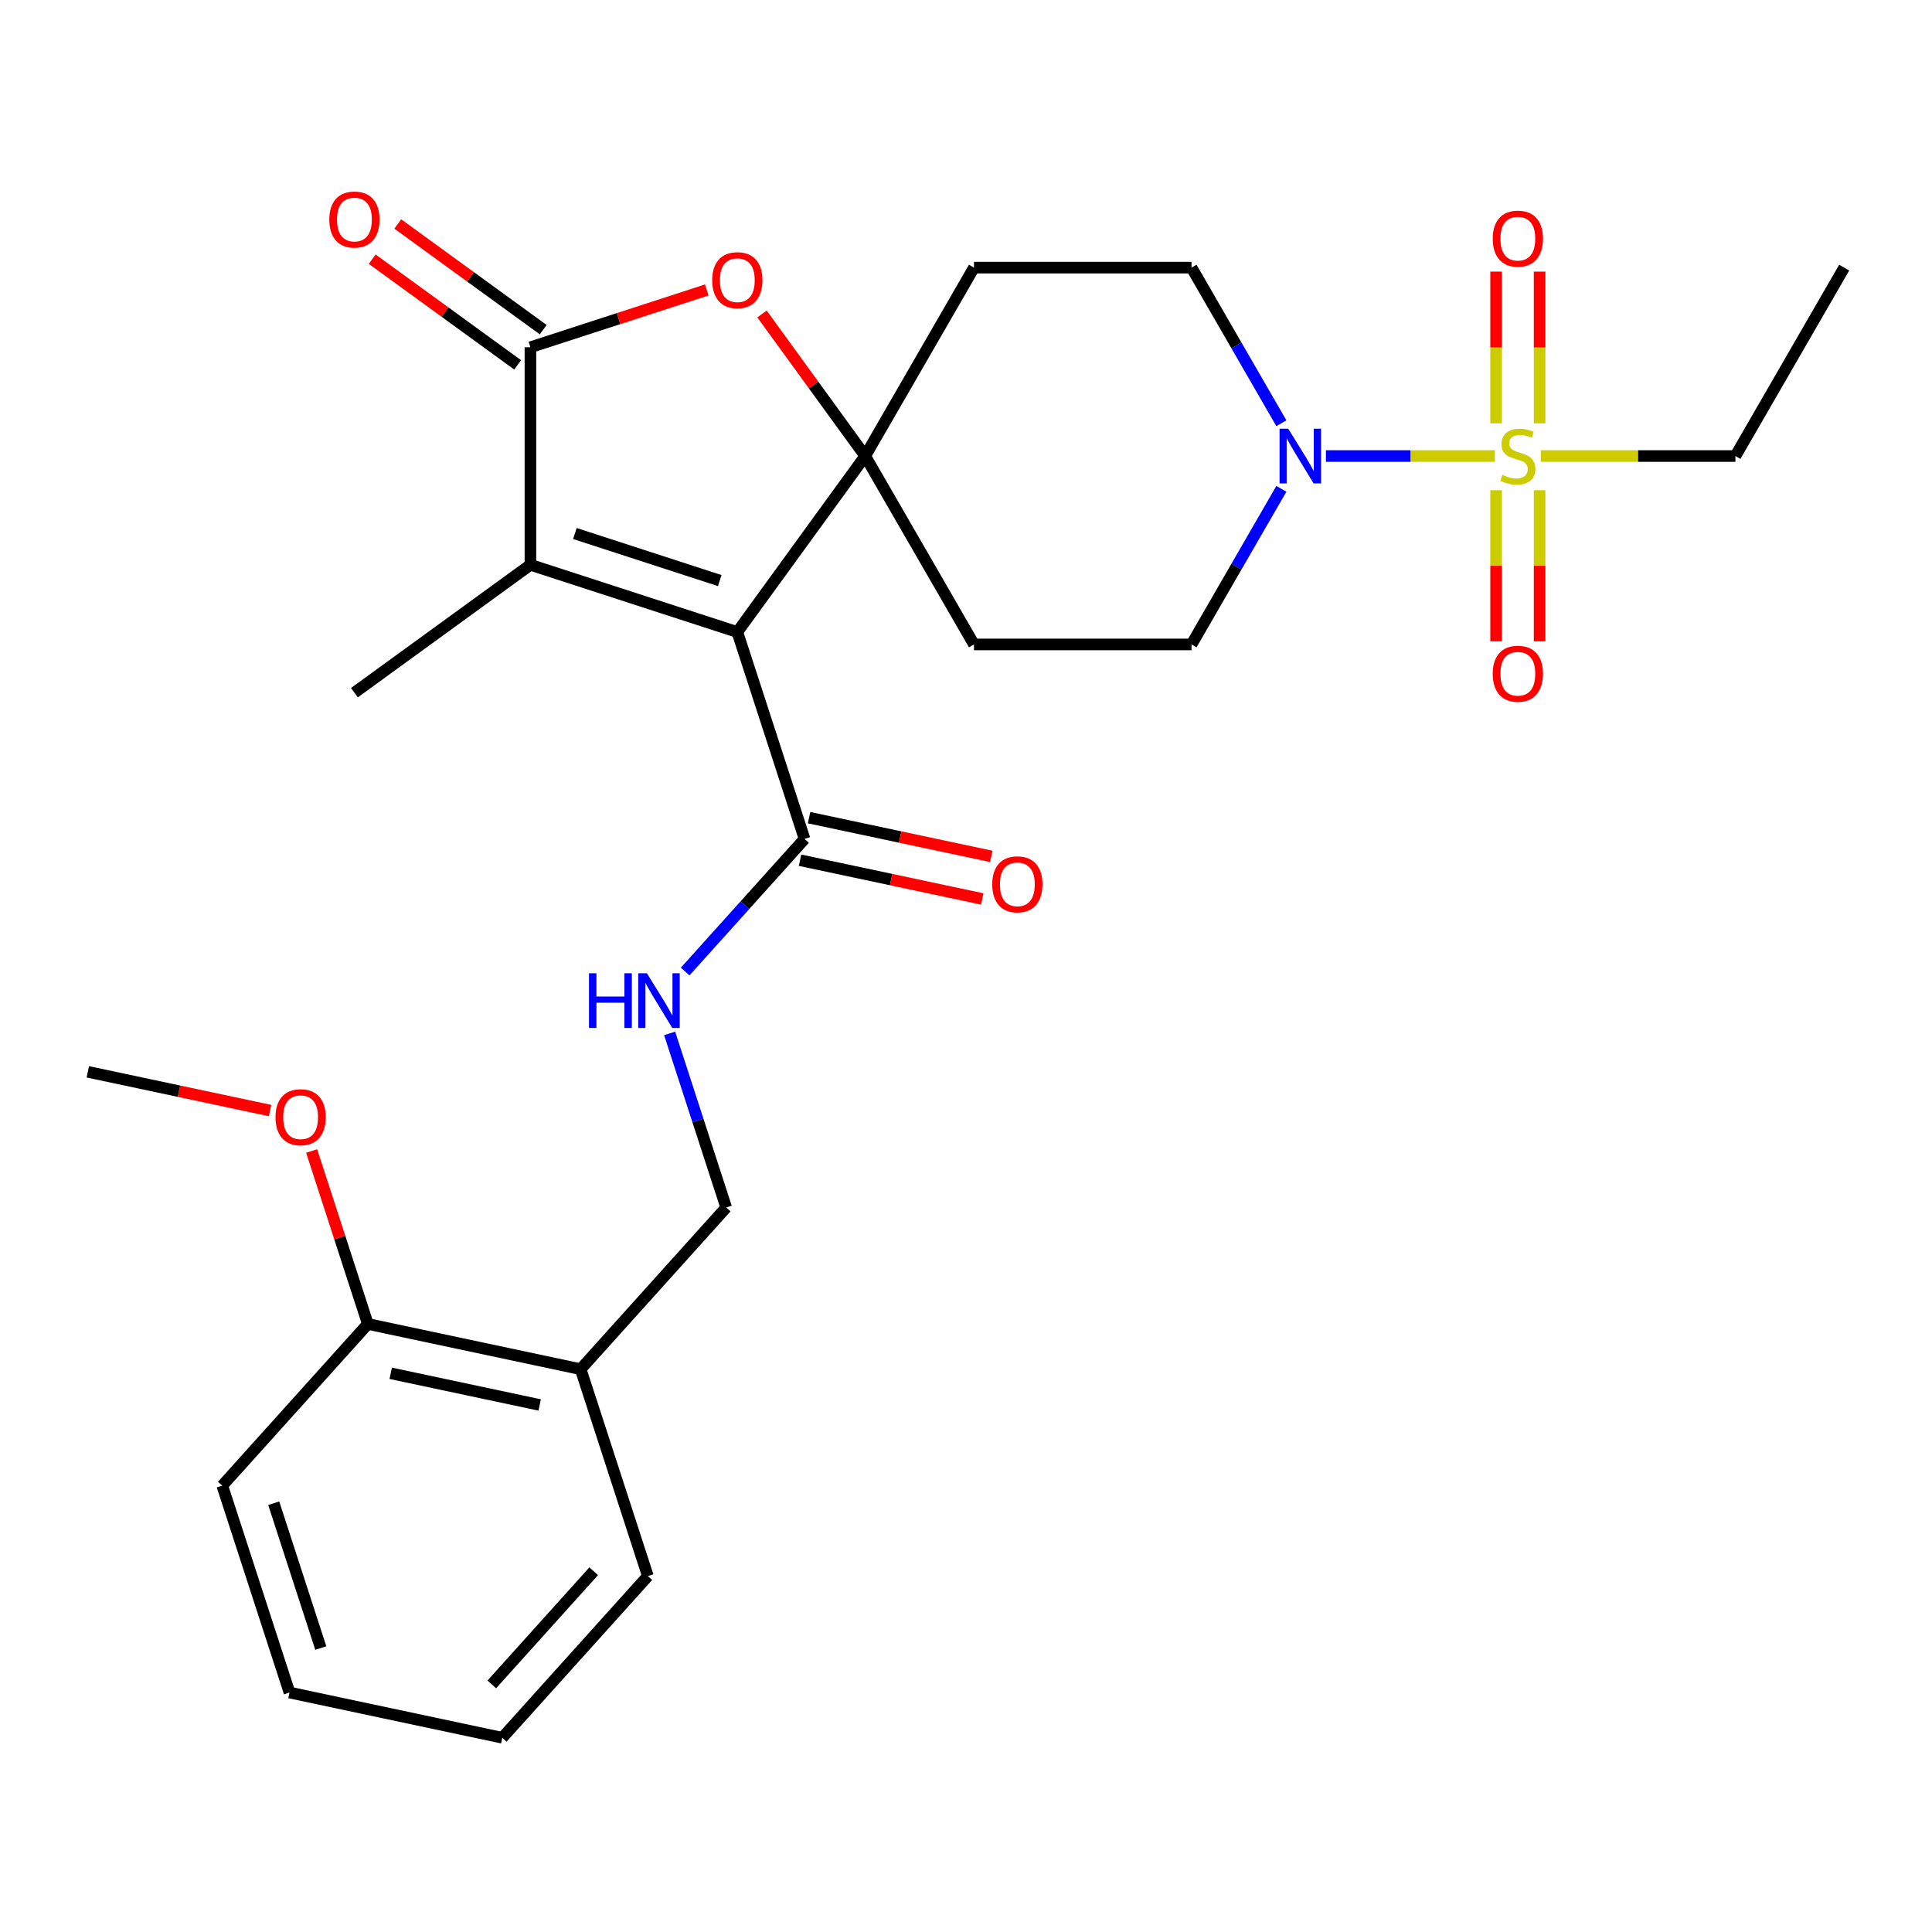 <?xml version='1.0' encoding='iso-8859-1'?>
<svg version='1.1' baseProfile='full'
              xmlns='http://www.w3.org/2000/svg'
                      xmlns:rdkit='http://www.rdkit.org/xml'
                      xmlns:xlink='http://www.w3.org/1999/xlink'
                  xml:space='preserve'
width='1000px' height='1000px' viewBox='0 0 1000 1000'>
<!-- END OF HEADER -->
<rect style='opacity:1.0;fill:#FFFFFF;stroke:none' width='1000' height='1000' x='0' y='0'> </rect>
<path class='bond-0' d='M 381.639,327.142 L 447.826,236.043' style='fill:none;fill-rule:evenodd;stroke:#000000;stroke-width:6px;stroke-linecap:butt;stroke-linejoin:miter;stroke-opacity:1' />
<path class='bond-2' d='M 381.639,327.142 L 274.546,292.345' style='fill:none;fill-rule:evenodd;stroke:#000000;stroke-width:6px;stroke-linecap:butt;stroke-linejoin:miter;stroke-opacity:1' />
<path class='bond-2' d='M 372.534,300.504 L 297.569,276.146' style='fill:none;fill-rule:evenodd;stroke:#000000;stroke-width:6px;stroke-linecap:butt;stroke-linejoin:miter;stroke-opacity:1' />
<path class='bond-6' d='M 381.639,327.142 L 416.436,434.235' style='fill:none;fill-rule:evenodd;stroke:#000000;stroke-width:6px;stroke-linecap:butt;stroke-linejoin:miter;stroke-opacity:1' />
<path class='bond-4' d='M 447.826,236.043 L 421.117,199.281' style='fill:none;fill-rule:evenodd;stroke:#000000;stroke-width:6px;stroke-linecap:butt;stroke-linejoin:miter;stroke-opacity:1' />
<path class='bond-4' d='M 421.117,199.281 L 394.408,162.519' style='fill:none;fill-rule:evenodd;stroke:#FF0000;stroke-width:6px;stroke-linecap:butt;stroke-linejoin:miter;stroke-opacity:1' />
<path class='bond-7' d='M 447.826,236.043 L 504.128,138.525' style='fill:none;fill-rule:evenodd;stroke:#000000;stroke-width:6px;stroke-linecap:butt;stroke-linejoin:miter;stroke-opacity:1' />
<path class='bond-8' d='M 447.826,236.043 L 504.128,333.561' style='fill:none;fill-rule:evenodd;stroke:#000000;stroke-width:6px;stroke-linecap:butt;stroke-linejoin:miter;stroke-opacity:1' />
<path class='bond-1' d='M 773.744,236.043 L 730.018,236.043' style='fill:none;fill-rule:evenodd;stroke:#CCCC00;stroke-width:6px;stroke-linecap:butt;stroke-linejoin:miter;stroke-opacity:1' />
<path class='bond-1' d='M 730.018,236.043 L 686.292,236.043' style='fill:none;fill-rule:evenodd;stroke:#0000FF;stroke-width:6px;stroke-linecap:butt;stroke-linejoin:miter;stroke-opacity:1' />
<path class='bond-10' d='M 796.899,219.108 L 796.899,179.849' style='fill:none;fill-rule:evenodd;stroke:#CCCC00;stroke-width:6px;stroke-linecap:butt;stroke-linejoin:miter;stroke-opacity:1' />
<path class='bond-10' d='M 796.899,179.849 L 796.899,140.59' style='fill:none;fill-rule:evenodd;stroke:#FF0000;stroke-width:6px;stroke-linecap:butt;stroke-linejoin:miter;stroke-opacity:1' />
<path class='bond-10' d='M 774.379,219.108 L 774.379,179.849' style='fill:none;fill-rule:evenodd;stroke:#CCCC00;stroke-width:6px;stroke-linecap:butt;stroke-linejoin:miter;stroke-opacity:1' />
<path class='bond-10' d='M 774.379,179.849 L 774.379,140.59' style='fill:none;fill-rule:evenodd;stroke:#FF0000;stroke-width:6px;stroke-linecap:butt;stroke-linejoin:miter;stroke-opacity:1' />
<path class='bond-11' d='M 774.379,253.738 L 774.379,292.846' style='fill:none;fill-rule:evenodd;stroke:#CCCC00;stroke-width:6px;stroke-linecap:butt;stroke-linejoin:miter;stroke-opacity:1' />
<path class='bond-11' d='M 774.379,292.846 L 774.379,331.954' style='fill:none;fill-rule:evenodd;stroke:#FF0000;stroke-width:6px;stroke-linecap:butt;stroke-linejoin:miter;stroke-opacity:1' />
<path class='bond-11' d='M 796.899,253.738 L 796.899,292.846' style='fill:none;fill-rule:evenodd;stroke:#CCCC00;stroke-width:6px;stroke-linecap:butt;stroke-linejoin:miter;stroke-opacity:1' />
<path class='bond-11' d='M 796.899,292.846 L 796.899,331.954' style='fill:none;fill-rule:evenodd;stroke:#FF0000;stroke-width:6px;stroke-linecap:butt;stroke-linejoin:miter;stroke-opacity:1' />
<path class='bond-19' d='M 797.534,236.043 L 847.889,236.043' style='fill:none;fill-rule:evenodd;stroke:#CCCC00;stroke-width:6px;stroke-linecap:butt;stroke-linejoin:miter;stroke-opacity:1' />
<path class='bond-19' d='M 847.889,236.043 L 898.243,236.043' style='fill:none;fill-rule:evenodd;stroke:#000000;stroke-width:6px;stroke-linecap:butt;stroke-linejoin:miter;stroke-opacity:1' />
<path class='bond-3' d='M 274.546,292.345 L 274.546,179.741' style='fill:none;fill-rule:evenodd;stroke:#000000;stroke-width:6px;stroke-linecap:butt;stroke-linejoin:miter;stroke-opacity:1' />
<path class='bond-20' d='M 274.546,292.345 L 183.447,358.532' style='fill:none;fill-rule:evenodd;stroke:#000000;stroke-width:6px;stroke-linecap:butt;stroke-linejoin:miter;stroke-opacity:1' />
<path class='bond-15' d='M 281.165,170.631 L 243.523,143.282' style='fill:none;fill-rule:evenodd;stroke:#000000;stroke-width:6px;stroke-linecap:butt;stroke-linejoin:miter;stroke-opacity:1' />
<path class='bond-15' d='M 243.523,143.282 L 205.881,115.934' style='fill:none;fill-rule:evenodd;stroke:#FF0000;stroke-width:6px;stroke-linecap:butt;stroke-linejoin:miter;stroke-opacity:1' />
<path class='bond-15' d='M 267.927,188.851 L 230.285,161.502' style='fill:none;fill-rule:evenodd;stroke:#000000;stroke-width:6px;stroke-linecap:butt;stroke-linejoin:miter;stroke-opacity:1' />
<path class='bond-15' d='M 230.285,161.502 L 192.644,134.154' style='fill:none;fill-rule:evenodd;stroke:#FF0000;stroke-width:6px;stroke-linecap:butt;stroke-linejoin:miter;stroke-opacity:1' />
<path class='bond-28' d='M 274.546,179.741 L 320.185,164.912' style='fill:none;fill-rule:evenodd;stroke:#000000;stroke-width:6px;stroke-linecap:butt;stroke-linejoin:miter;stroke-opacity:1' />
<path class='bond-28' d='M 320.185,164.912 L 365.824,150.083' style='fill:none;fill-rule:evenodd;stroke:#FF0000;stroke-width:6px;stroke-linecap:butt;stroke-linejoin:miter;stroke-opacity:1' />
<path class='bond-5' d='M 663.234,253.018 L 639.983,293.289' style='fill:none;fill-rule:evenodd;stroke:#0000FF;stroke-width:6px;stroke-linecap:butt;stroke-linejoin:miter;stroke-opacity:1' />
<path class='bond-5' d='M 639.983,293.289 L 616.733,333.561' style='fill:none;fill-rule:evenodd;stroke:#000000;stroke-width:6px;stroke-linecap:butt;stroke-linejoin:miter;stroke-opacity:1' />
<path class='bond-29' d='M 663.234,219.068 L 639.983,178.796' style='fill:none;fill-rule:evenodd;stroke:#0000FF;stroke-width:6px;stroke-linecap:butt;stroke-linejoin:miter;stroke-opacity:1' />
<path class='bond-29' d='M 639.983,178.796 L 616.733,138.525' style='fill:none;fill-rule:evenodd;stroke:#000000;stroke-width:6px;stroke-linecap:butt;stroke-linejoin:miter;stroke-opacity:1' />
<path class='bond-9' d='M 416.436,434.235 L 385.54,468.548' style='fill:none;fill-rule:evenodd;stroke:#000000;stroke-width:6px;stroke-linecap:butt;stroke-linejoin:miter;stroke-opacity:1' />
<path class='bond-9' d='M 385.54,468.548 L 354.644,502.861' style='fill:none;fill-rule:evenodd;stroke:#0000FF;stroke-width:6px;stroke-linecap:butt;stroke-linejoin:miter;stroke-opacity:1' />
<path class='bond-17' d='M 414.095,445.249 L 461.259,455.274' style='fill:none;fill-rule:evenodd;stroke:#000000;stroke-width:6px;stroke-linecap:butt;stroke-linejoin:miter;stroke-opacity:1' />
<path class='bond-17' d='M 461.259,455.274 L 508.423,465.299' style='fill:none;fill-rule:evenodd;stroke:#FF0000;stroke-width:6px;stroke-linecap:butt;stroke-linejoin:miter;stroke-opacity:1' />
<path class='bond-17' d='M 418.777,423.22 L 465.941,433.245' style='fill:none;fill-rule:evenodd;stroke:#000000;stroke-width:6px;stroke-linecap:butt;stroke-linejoin:miter;stroke-opacity:1' />
<path class='bond-17' d='M 465.941,433.245 L 513.105,443.27' style='fill:none;fill-rule:evenodd;stroke:#FF0000;stroke-width:6px;stroke-linecap:butt;stroke-linejoin:miter;stroke-opacity:1' />
<path class='bond-14' d='M 504.128,138.525 L 616.733,138.525' style='fill:none;fill-rule:evenodd;stroke:#000000;stroke-width:6px;stroke-linecap:butt;stroke-linejoin:miter;stroke-opacity:1' />
<path class='bond-13' d='M 504.128,333.561 L 616.733,333.561' style='fill:none;fill-rule:evenodd;stroke:#000000;stroke-width:6px;stroke-linecap:butt;stroke-linejoin:miter;stroke-opacity:1' />
<path class='bond-16' d='M 346.604,534.891 L 361.245,579.95' style='fill:none;fill-rule:evenodd;stroke:#0000FF;stroke-width:6px;stroke-linecap:butt;stroke-linejoin:miter;stroke-opacity:1' />
<path class='bond-16' d='M 361.245,579.95 L 375.885,625.009' style='fill:none;fill-rule:evenodd;stroke:#000000;stroke-width:6px;stroke-linecap:butt;stroke-linejoin:miter;stroke-opacity:1' />
<path class='bond-12' d='M 300.538,708.69 L 375.885,625.009' style='fill:none;fill-rule:evenodd;stroke:#000000;stroke-width:6px;stroke-linecap:butt;stroke-linejoin:miter;stroke-opacity:1' />
<path class='bond-18' d='M 300.538,708.69 L 190.395,685.279' style='fill:none;fill-rule:evenodd;stroke:#000000;stroke-width:6px;stroke-linecap:butt;stroke-linejoin:miter;stroke-opacity:1' />
<path class='bond-18' d='M 279.335,727.207 L 202.234,710.819' style='fill:none;fill-rule:evenodd;stroke:#000000;stroke-width:6px;stroke-linecap:butt;stroke-linejoin:miter;stroke-opacity:1' />
<path class='bond-22' d='M 300.538,708.69 L 335.335,815.783' style='fill:none;fill-rule:evenodd;stroke:#000000;stroke-width:6px;stroke-linecap:butt;stroke-linejoin:miter;stroke-opacity:1' />
<path class='bond-21' d='M 190.395,685.279 L 175.852,640.52' style='fill:none;fill-rule:evenodd;stroke:#000000;stroke-width:6px;stroke-linecap:butt;stroke-linejoin:miter;stroke-opacity:1' />
<path class='bond-21' d='M 175.852,640.52 L 161.309,595.761' style='fill:none;fill-rule:evenodd;stroke:#FF0000;stroke-width:6px;stroke-linecap:butt;stroke-linejoin:miter;stroke-opacity:1' />
<path class='bond-23' d='M 190.395,685.279 L 115.048,768.96' style='fill:none;fill-rule:evenodd;stroke:#000000;stroke-width:6px;stroke-linecap:butt;stroke-linejoin:miter;stroke-opacity:1' />
<path class='bond-25' d='M 898.243,236.043 L 954.545,138.525' style='fill:none;fill-rule:evenodd;stroke:#000000;stroke-width:6px;stroke-linecap:butt;stroke-linejoin:miter;stroke-opacity:1' />
<path class='bond-24' d='M 139.783,574.824 L 92.619,564.799' style='fill:none;fill-rule:evenodd;stroke:#FF0000;stroke-width:6px;stroke-linecap:butt;stroke-linejoin:miter;stroke-opacity:1' />
<path class='bond-24' d='M 92.619,564.799 L 45.455,554.774' style='fill:none;fill-rule:evenodd;stroke:#000000;stroke-width:6px;stroke-linecap:butt;stroke-linejoin:miter;stroke-opacity:1' />
<path class='bond-26' d='M 335.335,815.783 L 259.988,899.465' style='fill:none;fill-rule:evenodd;stroke:#000000;stroke-width:6px;stroke-linecap:butt;stroke-linejoin:miter;stroke-opacity:1' />
<path class='bond-26' d='M 307.297,813.266 L 254.554,871.843' style='fill:none;fill-rule:evenodd;stroke:#000000;stroke-width:6px;stroke-linecap:butt;stroke-linejoin:miter;stroke-opacity:1' />
<path class='bond-30' d='M 115.048,768.96 L 149.844,876.053' style='fill:none;fill-rule:evenodd;stroke:#000000;stroke-width:6px;stroke-linecap:butt;stroke-linejoin:miter;stroke-opacity:1' />
<path class='bond-30' d='M 141.686,778.064 L 166.044,853.03' style='fill:none;fill-rule:evenodd;stroke:#000000;stroke-width:6px;stroke-linecap:butt;stroke-linejoin:miter;stroke-opacity:1' />
<path class='bond-27' d='M 259.988,899.465 L 149.844,876.053' style='fill:none;fill-rule:evenodd;stroke:#000000;stroke-width:6px;stroke-linecap:butt;stroke-linejoin:miter;stroke-opacity:1' />
<path  class='atom-2' d='M 777.639 245.763
Q 777.959 245.883, 779.279 246.443
Q 780.599 247.003, 782.039 247.363
Q 783.519 247.683, 784.959 247.683
Q 787.639 247.683, 789.199 246.403
Q 790.759 245.083, 790.759 242.803
Q 790.759 241.243, 789.959 240.283
Q 789.199 239.323, 787.999 238.803
Q 786.799 238.283, 784.799 237.683
Q 782.279 236.923, 780.759 236.203
Q 779.279 235.483, 778.199 233.963
Q 777.159 232.443, 777.159 229.883
Q 777.159 226.323, 779.559 224.123
Q 781.999 221.923, 786.799 221.923
Q 790.079 221.923, 793.799 223.483
L 792.879 226.563
Q 789.479 225.163, 786.919 225.163
Q 784.159 225.163, 782.639 226.323
Q 781.119 227.443, 781.159 229.403
Q 781.159 230.923, 781.919 231.843
Q 782.719 232.763, 783.839 233.283
Q 784.999 233.803, 786.919 234.403
Q 789.479 235.203, 790.999 236.003
Q 792.519 236.803, 793.599 238.443
Q 794.719 240.043, 794.719 242.803
Q 794.719 246.723, 792.079 248.843
Q 789.479 250.923, 785.119 250.923
Q 782.599 250.923, 780.679 250.363
Q 778.799 249.843, 776.559 248.923
L 777.639 245.763
' fill='#CCCC00'/>
<path  class='atom-5' d='M 368.639 145.024
Q 368.639 138.224, 371.999 134.424
Q 375.359 130.624, 381.639 130.624
Q 387.919 130.624, 391.279 134.424
Q 394.639 138.224, 394.639 145.024
Q 394.639 151.904, 391.239 155.824
Q 387.839 159.704, 381.639 159.704
Q 375.399 159.704, 371.999 155.824
Q 368.639 151.944, 368.639 145.024
M 381.639 156.504
Q 385.959 156.504, 388.279 153.624
Q 390.639 150.704, 390.639 145.024
Q 390.639 139.464, 388.279 136.664
Q 385.959 133.824, 381.639 133.824
Q 377.319 133.824, 374.959 136.624
Q 372.639 139.424, 372.639 145.024
Q 372.639 150.744, 374.959 153.624
Q 377.319 156.504, 381.639 156.504
' fill='#FF0000'/>
<path  class='atom-6' d='M 666.775 221.883
L 676.055 236.883
Q 676.975 238.363, 678.455 241.043
Q 679.935 243.723, 680.015 243.883
L 680.015 221.883
L 683.775 221.883
L 683.775 250.203
L 679.895 250.203
L 669.935 233.803
Q 668.775 231.883, 667.535 229.683
Q 666.335 227.483, 665.975 226.803
L 665.975 250.203
L 662.295 250.203
L 662.295 221.883
L 666.775 221.883
' fill='#0000FF'/>
<path  class='atom-10' d='M 304.869 503.756
L 308.709 503.756
L 308.709 515.796
L 323.189 515.796
L 323.189 503.756
L 327.029 503.756
L 327.029 532.076
L 323.189 532.076
L 323.189 518.996
L 308.709 518.996
L 308.709 532.076
L 304.869 532.076
L 304.869 503.756
' fill='#0000FF'/>
<path  class='atom-10' d='M 334.829 503.756
L 344.109 518.756
Q 345.029 520.236, 346.509 522.916
Q 347.989 525.596, 348.069 525.756
L 348.069 503.756
L 351.829 503.756
L 351.829 532.076
L 347.949 532.076
L 337.989 515.676
Q 336.829 513.756, 335.589 511.556
Q 334.389 509.356, 334.029 508.676
L 334.029 532.076
L 330.349 532.076
L 330.349 503.756
L 334.829 503.756
' fill='#0000FF'/>
<path  class='atom-11' d='M 772.639 123.519
Q 772.639 116.719, 775.999 112.919
Q 779.359 109.119, 785.639 109.119
Q 791.919 109.119, 795.279 112.919
Q 798.639 116.719, 798.639 123.519
Q 798.639 130.399, 795.239 134.319
Q 791.839 138.199, 785.639 138.199
Q 779.399 138.199, 775.999 134.319
Q 772.639 130.439, 772.639 123.519
M 785.639 134.999
Q 789.959 134.999, 792.279 132.119
Q 794.639 129.199, 794.639 123.519
Q 794.639 117.959, 792.279 115.159
Q 789.959 112.319, 785.639 112.319
Q 781.319 112.319, 778.959 115.119
Q 776.639 117.919, 776.639 123.519
Q 776.639 129.239, 778.959 132.119
Q 781.319 134.999, 785.639 134.999
' fill='#FF0000'/>
<path  class='atom-12' d='M 772.639 348.727
Q 772.639 341.927, 775.999 338.127
Q 779.359 334.327, 785.639 334.327
Q 791.919 334.327, 795.279 338.127
Q 798.639 341.927, 798.639 348.727
Q 798.639 355.607, 795.239 359.527
Q 791.839 363.407, 785.639 363.407
Q 779.399 363.407, 775.999 359.527
Q 772.639 355.647, 772.639 348.727
M 785.639 360.207
Q 789.959 360.207, 792.279 357.327
Q 794.639 354.407, 794.639 348.727
Q 794.639 343.167, 792.279 340.367
Q 789.959 337.527, 785.639 337.527
Q 781.319 337.527, 778.959 340.327
Q 776.639 343.127, 776.639 348.727
Q 776.639 354.447, 778.959 357.327
Q 781.319 360.207, 785.639 360.207
' fill='#FF0000'/>
<path  class='atom-16' d='M 170.447 113.634
Q 170.447 106.834, 173.807 103.034
Q 177.167 99.234, 183.447 99.234
Q 189.727 99.234, 193.087 103.034
Q 196.447 106.834, 196.447 113.634
Q 196.447 120.514, 193.047 124.434
Q 189.647 128.314, 183.447 128.314
Q 177.207 128.314, 173.807 124.434
Q 170.447 120.554, 170.447 113.634
M 183.447 125.114
Q 187.767 125.114, 190.087 122.234
Q 192.447 119.314, 192.447 113.634
Q 192.447 108.074, 190.087 105.274
Q 187.767 102.434, 183.447 102.434
Q 179.127 102.434, 176.767 105.234
Q 174.447 108.034, 174.447 113.634
Q 174.447 119.354, 176.767 122.234
Q 179.127 125.114, 183.447 125.114
' fill='#FF0000'/>
<path  class='atom-18' d='M 513.579 457.726
Q 513.579 450.926, 516.939 447.126
Q 520.299 443.326, 526.579 443.326
Q 532.859 443.326, 536.219 447.126
Q 539.579 450.926, 539.579 457.726
Q 539.579 464.606, 536.179 468.526
Q 532.779 472.406, 526.579 472.406
Q 520.339 472.406, 516.939 468.526
Q 513.579 464.646, 513.579 457.726
M 526.579 469.206
Q 530.899 469.206, 533.219 466.326
Q 535.579 463.406, 535.579 457.726
Q 535.579 452.166, 533.219 449.366
Q 530.899 446.526, 526.579 446.526
Q 522.259 446.526, 519.899 449.326
Q 517.579 452.126, 517.579 457.726
Q 517.579 463.446, 519.899 466.326
Q 522.259 469.206, 526.579 469.206
' fill='#FF0000'/>
<path  class='atom-22' d='M 142.598 578.265
Q 142.598 571.465, 145.958 567.665
Q 149.318 563.865, 155.598 563.865
Q 161.878 563.865, 165.238 567.665
Q 168.598 571.465, 168.598 578.265
Q 168.598 585.145, 165.198 589.065
Q 161.798 592.945, 155.598 592.945
Q 149.358 592.945, 145.958 589.065
Q 142.598 585.185, 142.598 578.265
M 155.598 589.745
Q 159.918 589.745, 162.238 586.865
Q 164.598 583.945, 164.598 578.265
Q 164.598 572.705, 162.238 569.905
Q 159.918 567.065, 155.598 567.065
Q 151.278 567.065, 148.918 569.865
Q 146.598 572.665, 146.598 578.265
Q 146.598 583.985, 148.918 586.865
Q 151.278 589.745, 155.598 589.745
' fill='#FF0000'/>
</svg>
